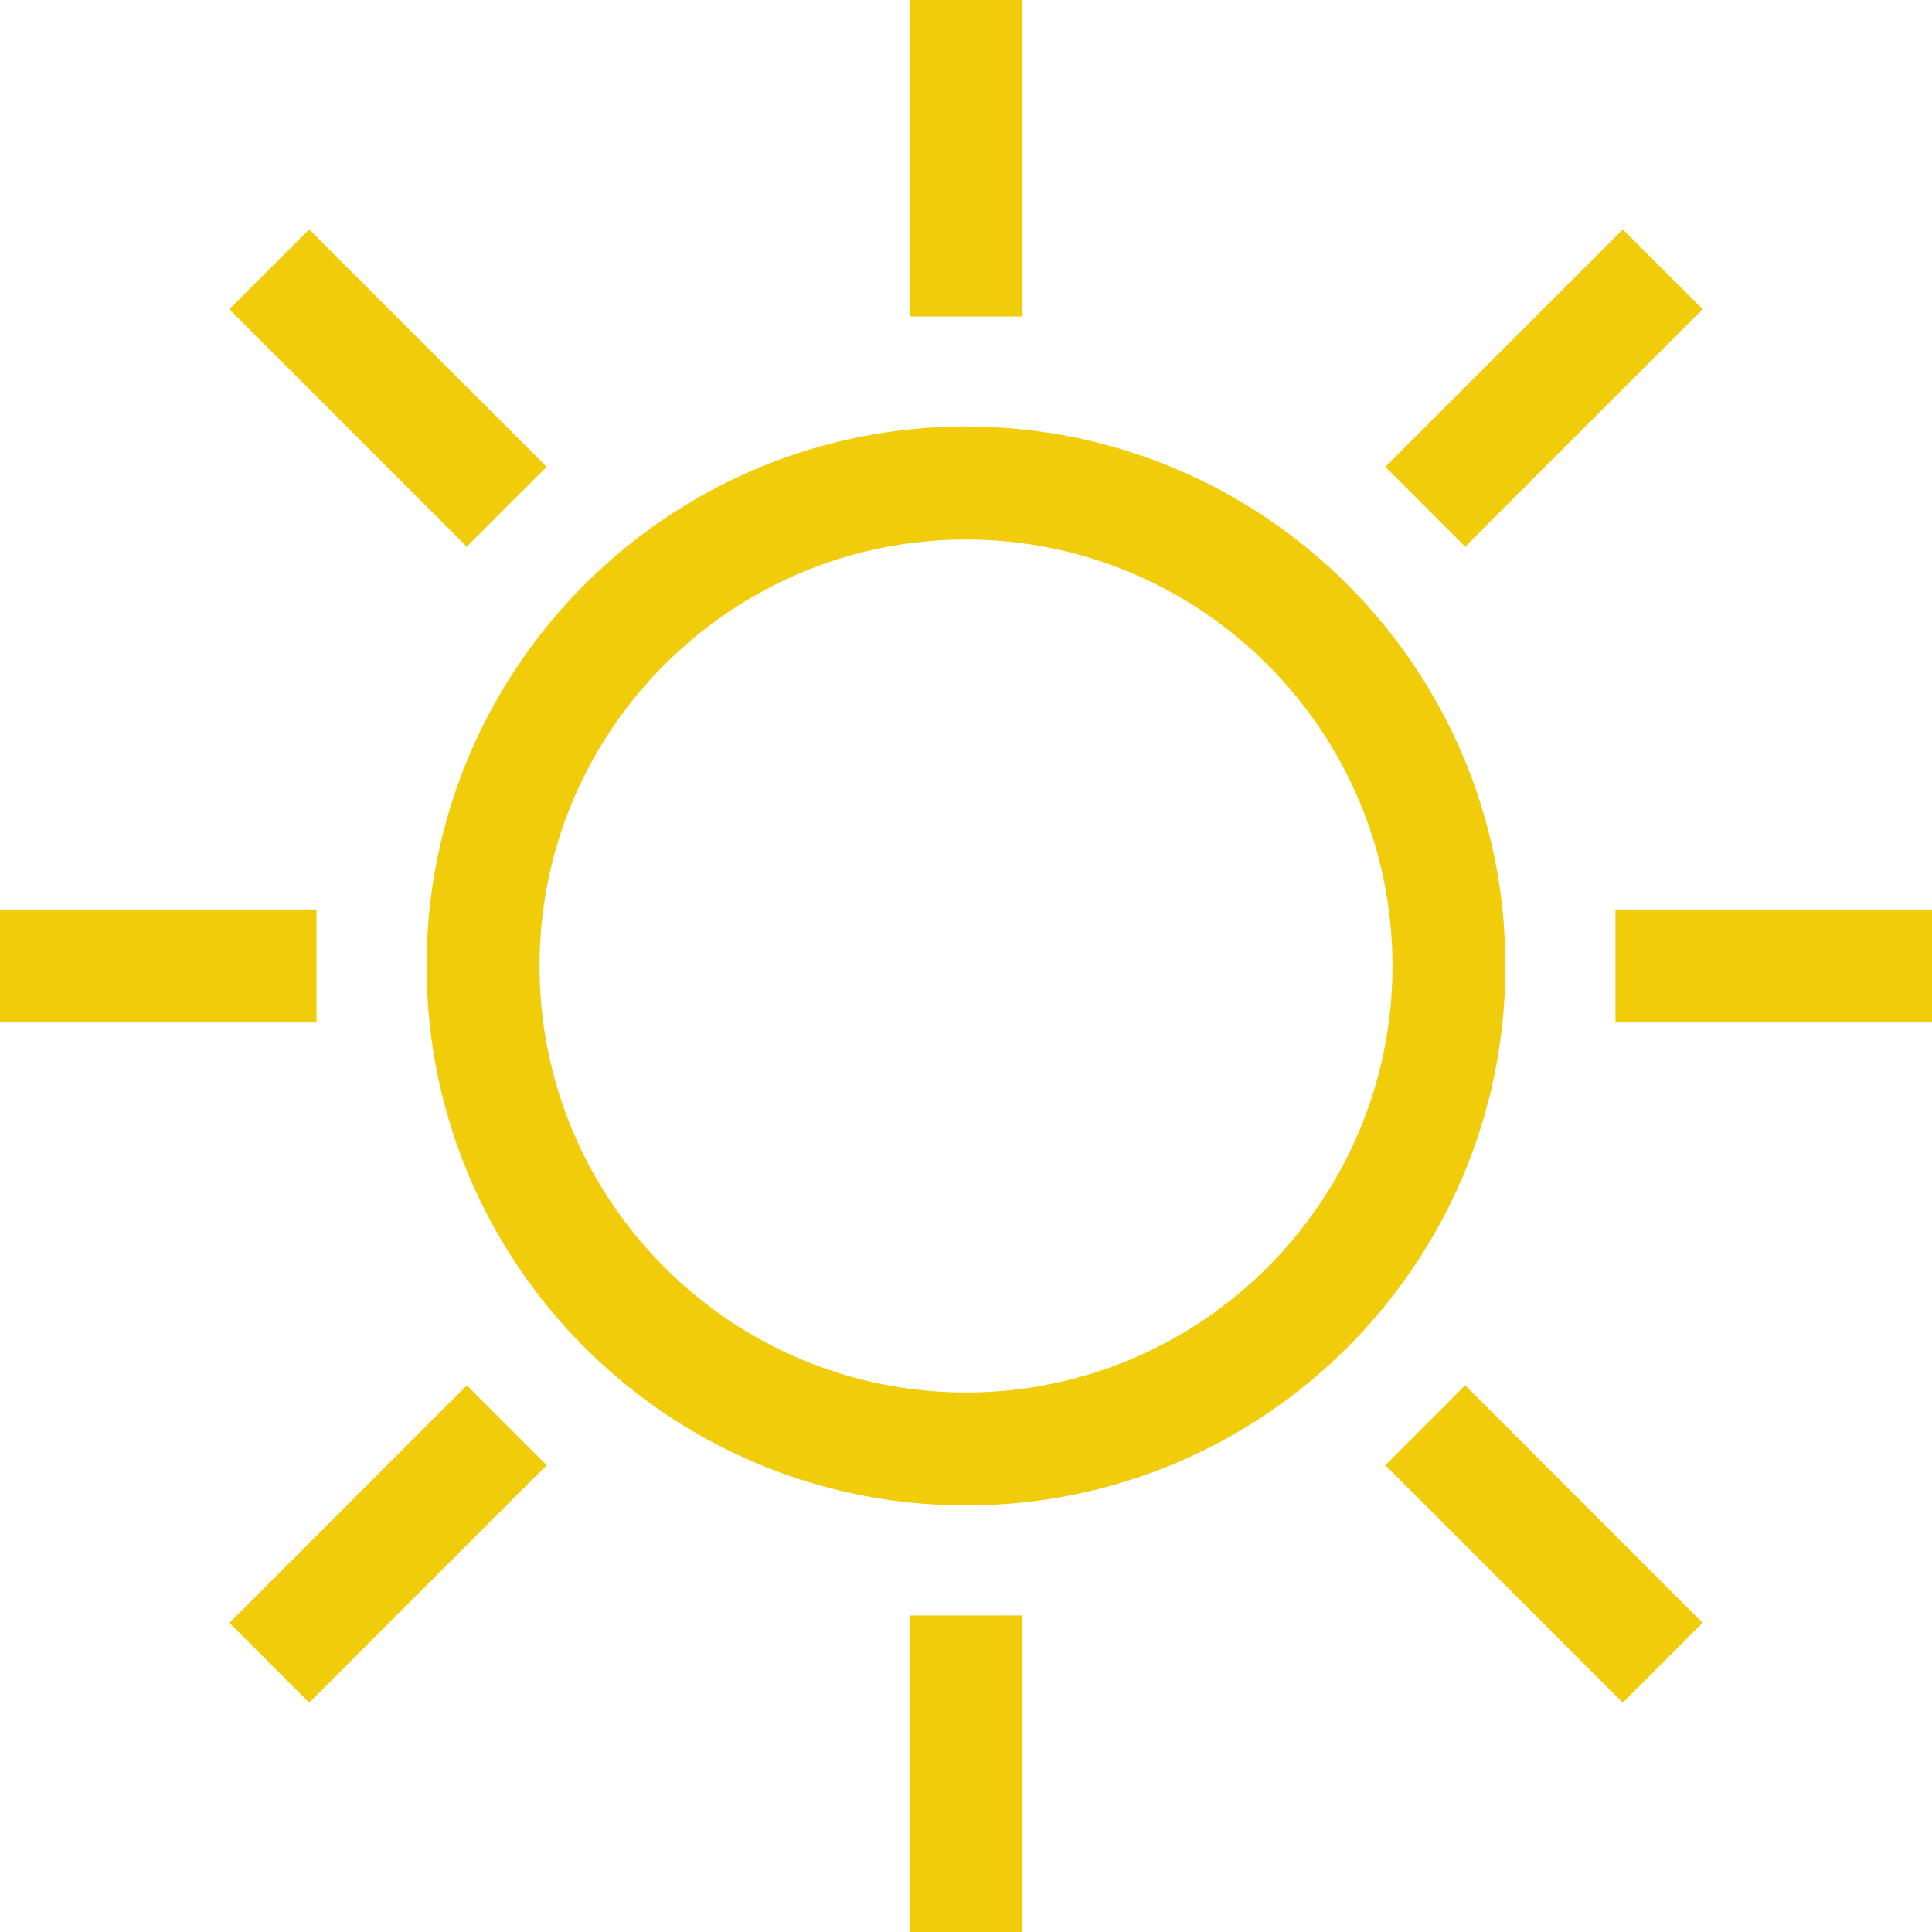 <svg width="20" height="20" viewBox="0 0 20 20" fill="none" xmlns="http://www.w3.org/2000/svg">
<g id="sun_85982 1" clip-path="url(#clip0_1399_18154)">
<g id="sun">
<g id="Group">
<path id="Vector" d="M17.414 3.272L17.485 3.201L17.414 3.13L16.87 2.587L16.799 2.516L16.729 2.587L14.553 4.762L14.482 4.833L14.553 4.903L15.097 5.447L15.168 5.518L15.238 5.447L17.414 3.272ZM10.485 0V-0.1H10.385H9.615H9.515V0V3.077V3.177H9.615H10.385H10.485V3.077V0ZM5.447 4.903L5.518 4.833L5.447 4.762L3.271 2.587L3.201 2.516L3.13 2.587L2.586 3.13L2.515 3.201L2.586 3.272L4.762 5.447L4.832 5.518L4.903 5.447L5.447 4.903ZM3.177 9.615V9.515H3.077H0H-0.1V9.615V10.385V10.485H0H3.077H3.177V10.385V9.615ZM2.587 16.729L2.516 16.799L2.587 16.87L3.13 17.414L3.201 17.485L3.272 17.414L5.447 15.238L5.518 15.168L5.447 15.097L4.903 14.553L4.833 14.482L4.762 14.553L2.587 16.729ZM16.924 9.515H16.823V9.615V10.385V10.485H16.924H20H20.1V10.385V9.615V9.515H20H16.924ZM14.553 15.097L14.482 15.168L14.553 15.238L16.728 17.414L16.799 17.485L16.87 17.414L17.413 16.87L17.484 16.799L17.413 16.729L15.238 14.553L15.167 14.482L15.097 14.553L14.553 15.097ZM9.515 20V20.1H9.615H10.385H10.485V20V16.924V16.823H10.385H9.615H9.515V16.924V20ZM10 4.515C6.971 4.515 4.516 6.971 4.516 10C4.516 13.028 6.971 15.484 10 15.484C13.029 15.484 15.484 13.028 15.484 10C15.484 6.971 13.029 4.515 10 4.515ZM10 14.515C7.511 14.515 5.485 12.489 5.485 10C5.485 7.51 7.511 5.485 10 5.485C12.489 5.485 14.515 7.51 14.515 10C14.515 12.489 12.49 14.515 10 14.515Z" fill="#F1CC0A" stroke="#F1CC0A" stroke-width="0.2"/>
</g>
</g>
</g>
<defs>
<clipPath id="clip0_1399_18154">
<rect width="20" height="20" fill="white"/>
</clipPath>
</defs>
</svg>
